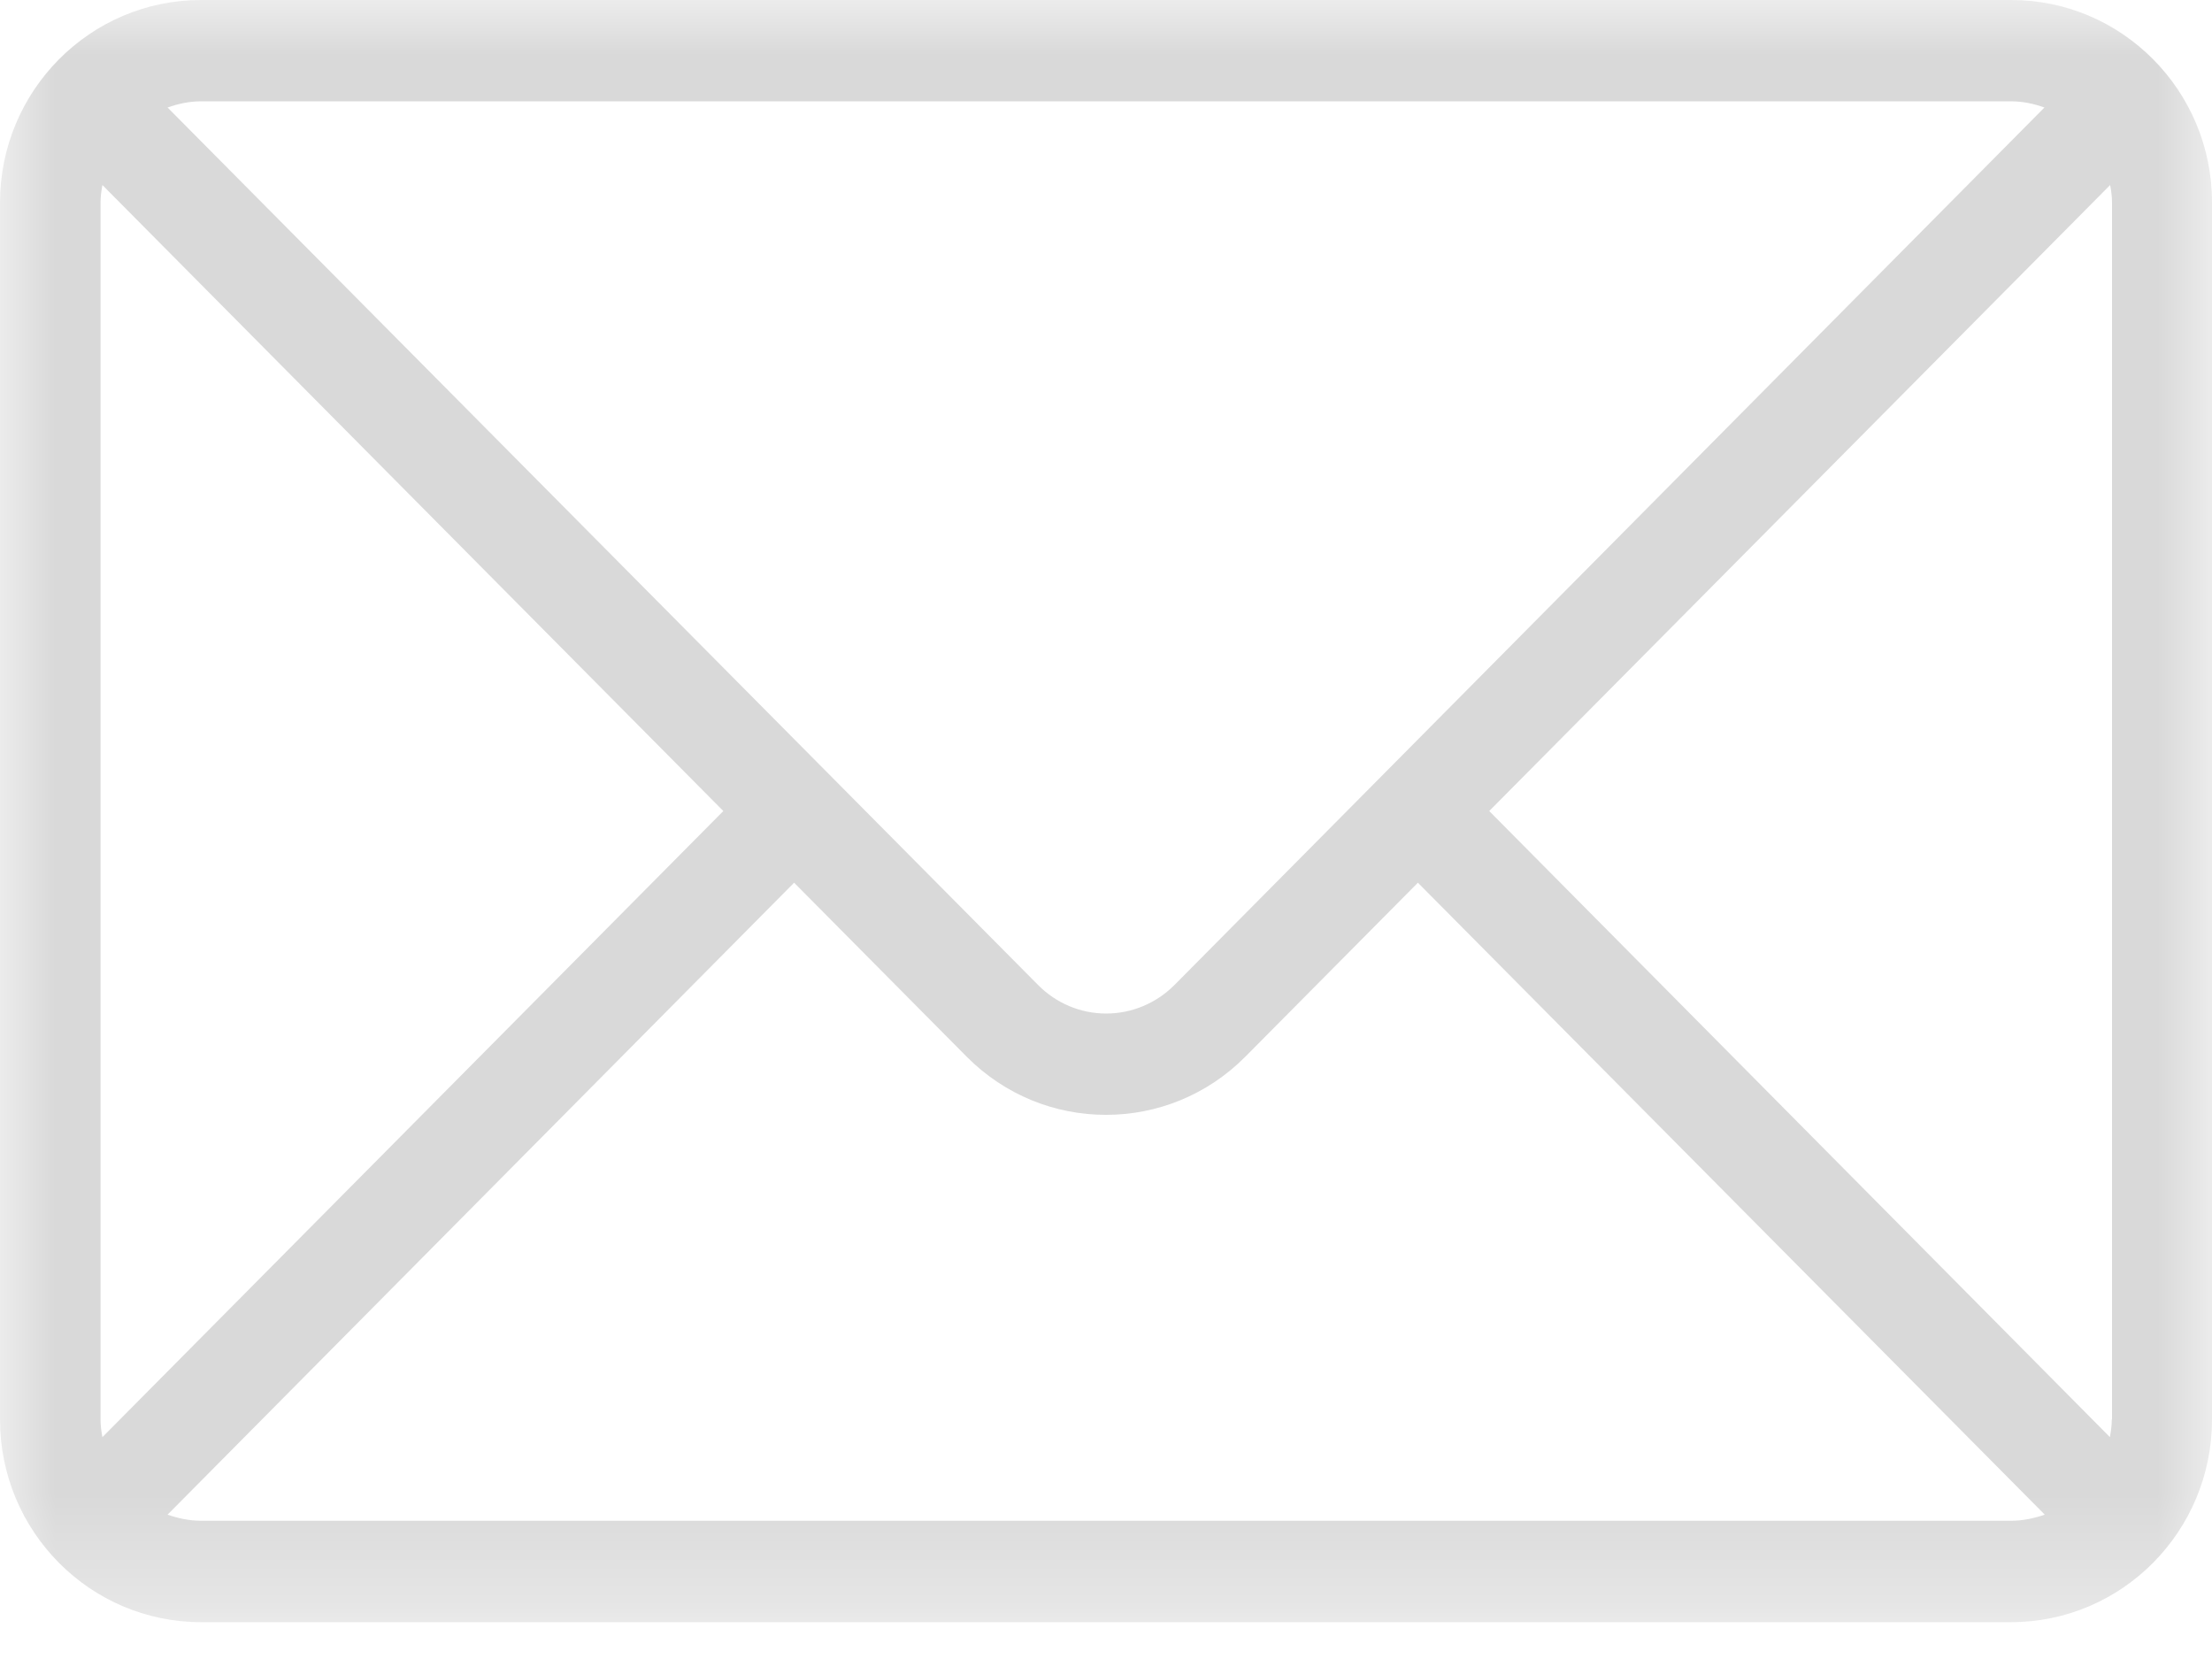 <?xml version="1.0" encoding="UTF-8"?>
<svg width="20px" height="15px" viewBox="0 0 20 15" version="1.1" xmlns="http://www.w3.org/2000/svg" xmlns:xlink="http://www.w3.org/1999/xlink">
    <!-- Generator: Sketch 51.3 (57544) - http://www.bohemiancoding.com/sketch -->
    <title>Group 14</title>
    <desc>Created with Sketch.</desc>
    <defs>
        <polygon id="path-1" points="10 14.667 0 14.667 0 0 20 0 20 14.667"></polygon>
    </defs>
    <g id="Symbols" stroke="none" stroke-width="1" fill="none" fill-rule="evenodd">
        <g id="底部通栏" transform="translate(-825, -170)">
            <g id="Group-12">
                <g id="Group-4" transform="translate(465, 70)">
                    <g id="Group-5" transform="translate(354, 1)">
                        <g id="Group-9" transform="translate(6, 95)">
                            <g id="Group-14" transform="translate(0, 4)">
                                <mask id="mask-2" fill="white">
                                    <use xlink:href="#path-1"></use>
                                </mask>
                                <g id="Clip-2"></g>
                                <path d="M18.185,0 L1.818,0 C0.813,0 0,0.822 0,1.833 L0,12.834 C0,13.847 0.815,14.667 1.818,14.667 L18.182,14.667 C19.187,14.667 20,13.845 20,12.834 L20,1.833 C20.002,0.822 19.187,0 18.185,0 Z M1.818,0.916 L18.182,0.916 C18.29,0.916 18.389,0.938 18.485,0.972 L10.618,8.907 C10.454,9.071 10.233,9.164 10.002,9.164 C9.769,9.164 9.55,9.071 9.387,8.907 L1.515,0.972 C1.611,0.938 1.712,0.916 1.818,0.916 Z M0.909,12.834 L0.909,1.833 C0.909,1.777 0.916,1.726 0.926,1.673 L6.54,7.333 L0.926,12.994 C0.916,12.941 0.909,12.89 0.909,12.834 Z M18.185,13.75 L1.818,13.75 C1.712,13.75 1.611,13.728 1.515,13.695 L7.18,7.981 L8.74,9.554 C9.089,9.905 9.543,10.08 10,10.08 C10.457,10.08 10.911,9.905 11.26,9.554 L12.82,7.981 L18.488,13.695 C18.391,13.728 18.29,13.75 18.185,13.75 Z M19.094,12.834 C19.094,12.89 19.086,12.941 19.077,12.994 L13.465,7.333 L19.079,1.673 C19.089,1.724 19.096,1.777 19.096,1.833 L19.096,12.834 L19.094,12.834 Z" id="Fill-1" fill="#D9D9D9" mask="url(#mask-2)"></path>
                            </g>
                        </g>
                    </g>
                </g>
            </g>
        </g>
    </g>
</svg>